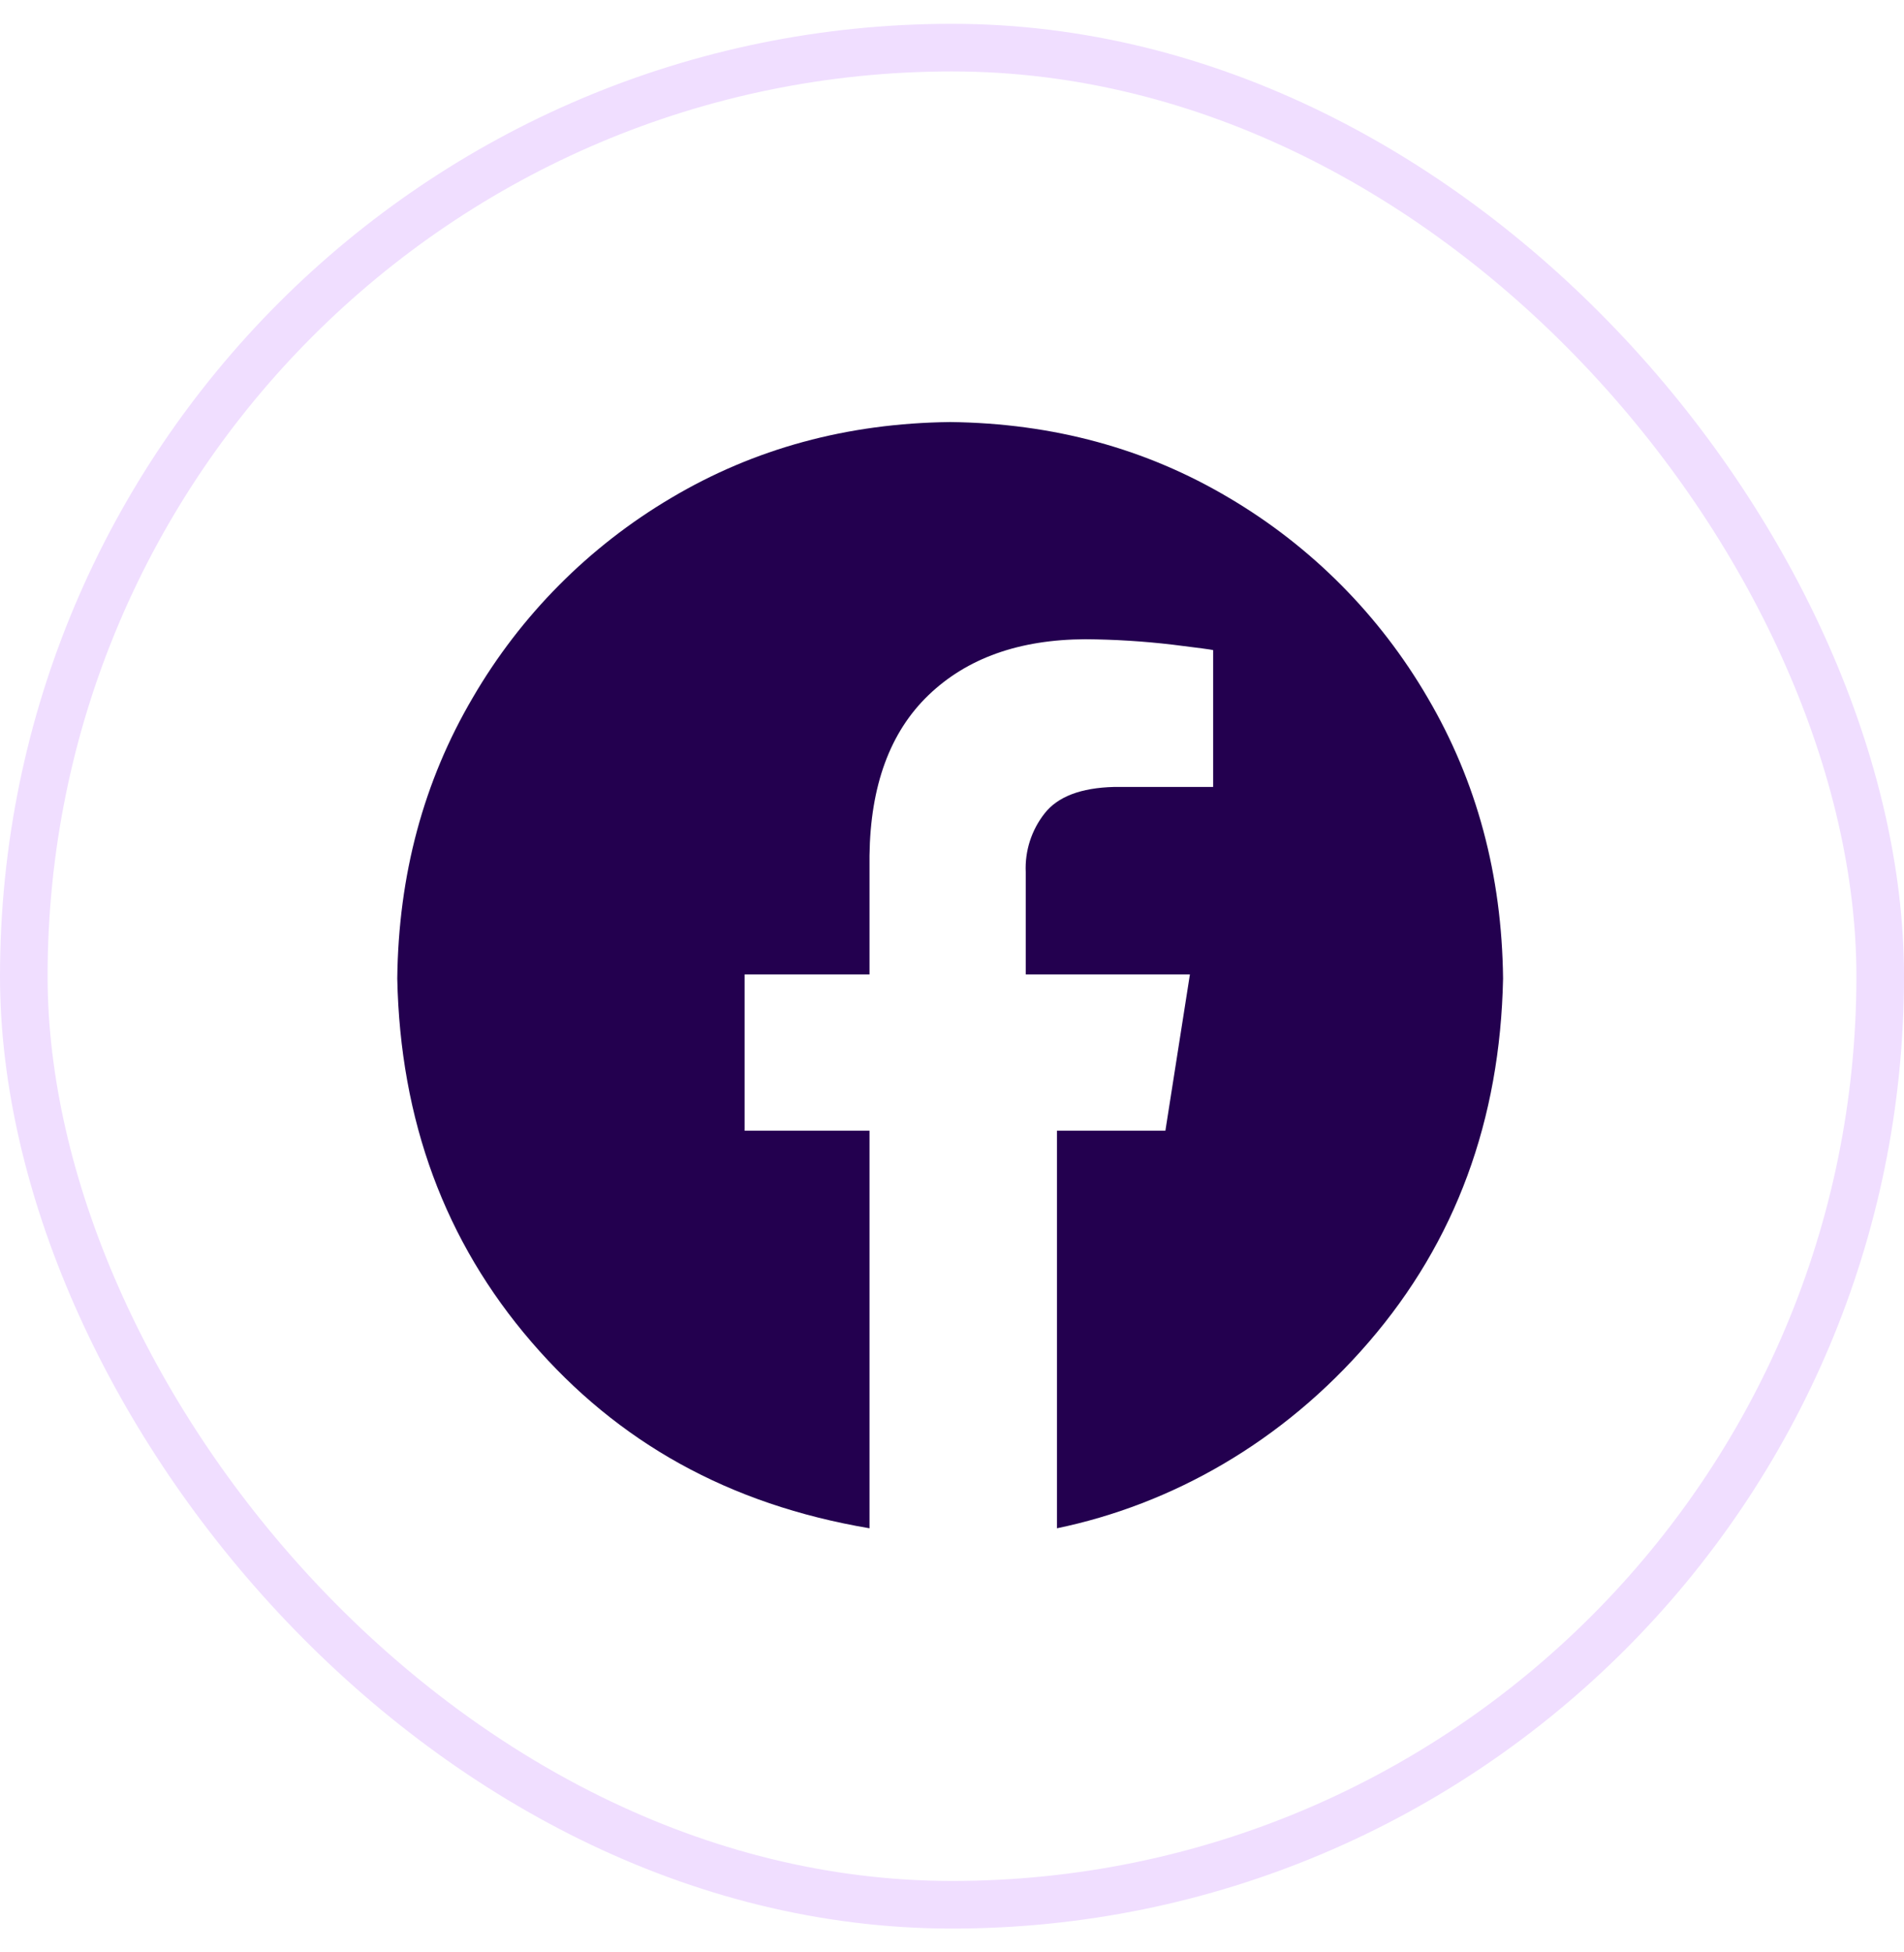 <svg width="40" height="41" viewBox="0 0 40 41" fill="none" xmlns="http://www.w3.org/2000/svg">
<rect x="0.5" y="1" width="39" height="39" rx="19.5" stroke="#F0DEFF"/>
<g clip-path="url(#clip0_83_3749)">
<path fill-rule="evenodd" clip-rule="evenodd" d="M19.962 8.863C22.125 8.888 24.08 9.42 25.825 10.458C27.55 11.476 28.984 12.92 29.992 14.651C31.024 16.407 31.553 18.373 31.577 20.549C31.516 23.528 30.577 26.071 28.759 28.18C26.942 30.29 24.614 31.594 22.205 32.094V23.745H24.483L24.998 20.463H21.549V18.314C21.529 17.869 21.67 17.431 21.946 17.081C22.222 16.729 22.707 16.544 23.403 16.526H25.486V13.652C25.456 13.642 25.173 13.604 24.635 13.538C24.026 13.466 23.413 13.428 22.8 13.424C21.411 13.43 20.313 13.822 19.505 14.599C18.698 15.375 18.285 16.499 18.267 17.97V20.463H15.643V23.745H18.267V32.094C15.309 31.594 12.981 30.29 11.164 28.18C9.347 26.071 8.407 23.528 8.346 20.549C8.371 18.373 8.899 16.407 9.932 14.651C10.939 12.92 12.374 11.476 14.098 10.458C15.844 9.42 17.798 8.888 19.962 8.863Z" fill="#23004F"/>
</g>
<defs>
<clipPath id="clip0_83_3749">
<rect width="24" height="24" fill="white" transform="translate(8 8.5)"/>
</clipPath>
</defs>
</svg>
